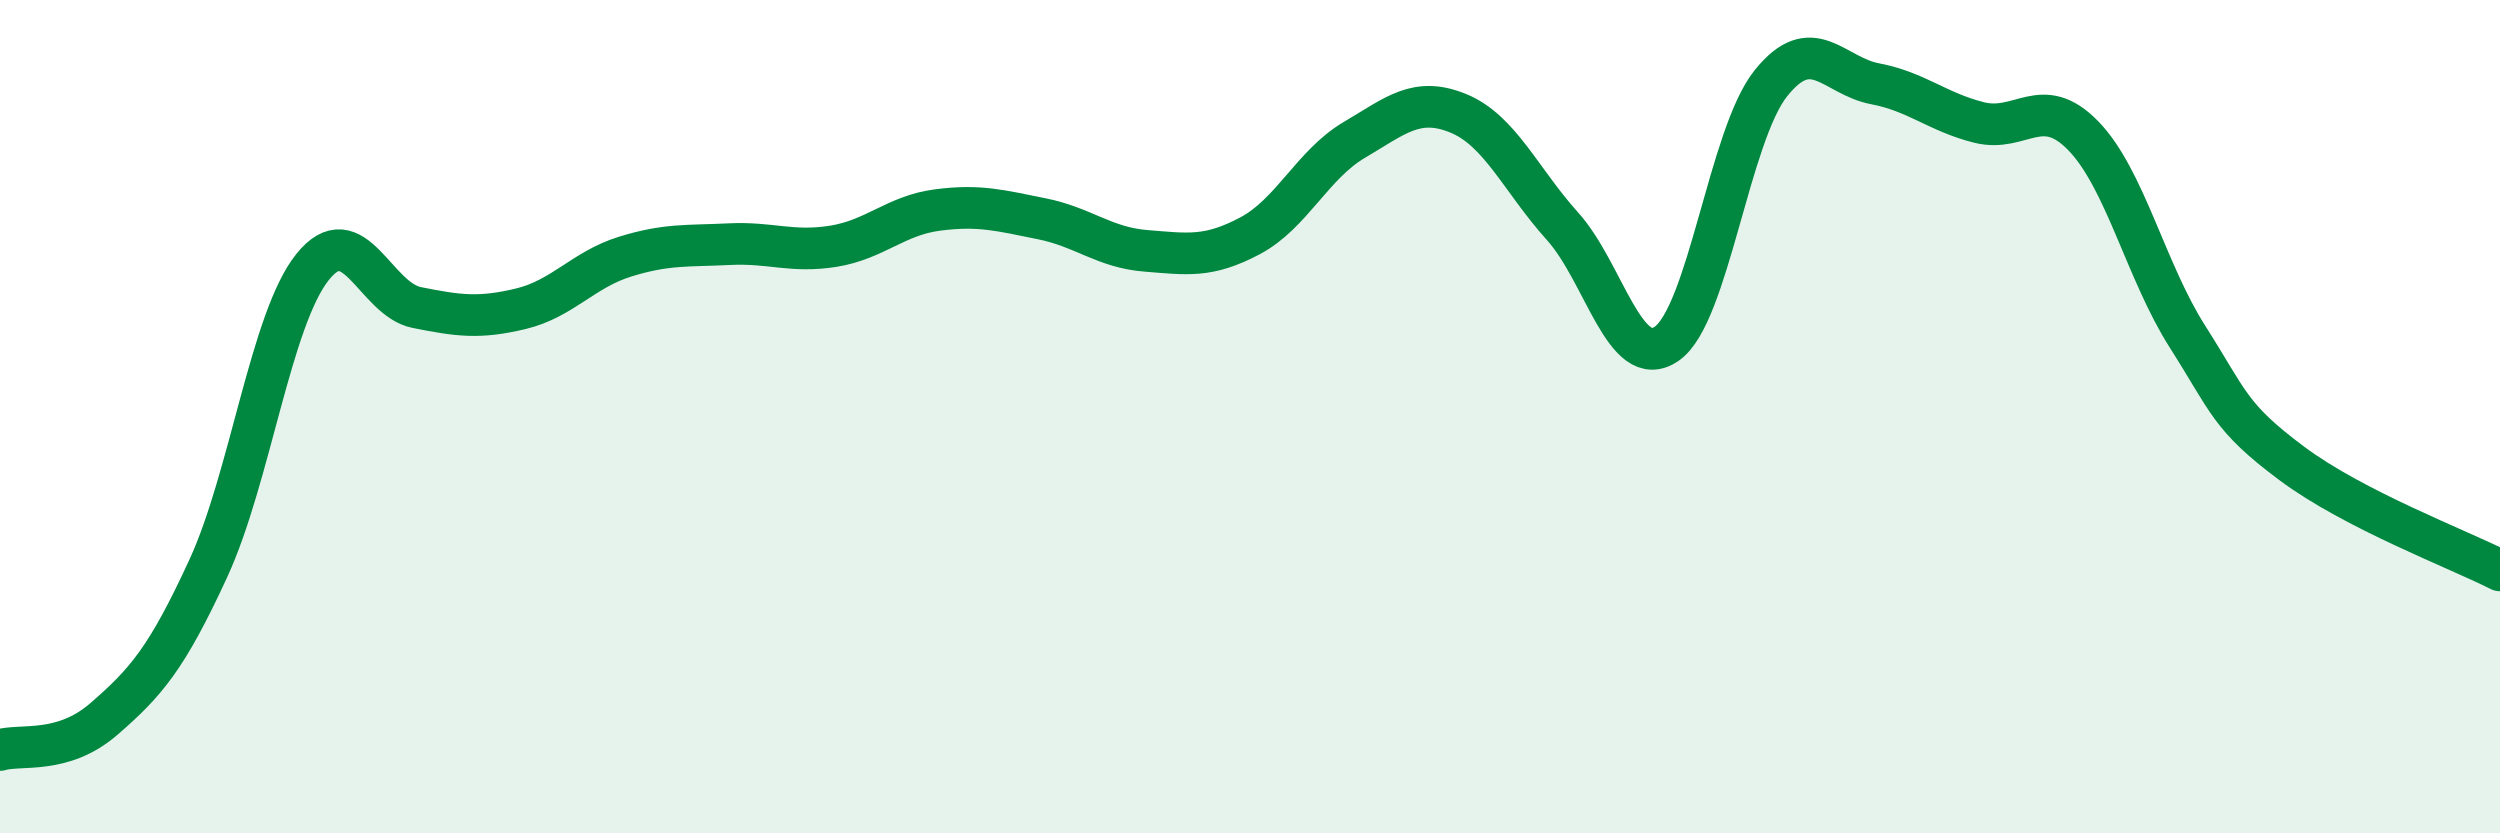 
    <svg width="60" height="20" viewBox="0 0 60 20" xmlns="http://www.w3.org/2000/svg">
      <path
        d="M 0,18 C 0.5,17.85 1.5,18.12 2.5,17.25 C 3.5,16.38 4,15.81 5,13.64 C 6,11.47 6.5,7.66 7.5,6.41 C 8.5,5.16 9,7.18 10,7.38 C 11,7.58 11.5,7.65 12.5,7.41 C 13.5,7.17 14,6.47 15,6.16 C 16,5.85 16.5,5.91 17.5,5.86 C 18.5,5.81 19,6.07 20,5.91 C 21,5.75 21.5,5.17 22.5,5.04 C 23.5,4.91 24,5.05 25,5.25 C 26,5.45 26.5,5.94 27.5,6.02 C 28.5,6.1 29,6.19 30,5.66 C 31,5.13 31.5,3.95 32.5,3.36 C 33.5,2.77 34,2.31 35,2.72 C 36,3.13 36.5,4.32 37.5,5.43 C 38.5,6.54 39,8.94 40,8.25 C 41,7.56 41.5,3.25 42.5,2 C 43.5,0.75 44,1.82 45,2.01 C 46,2.2 46.5,2.69 47.5,2.94 C 48.5,3.19 49,2.23 50,3.26 C 51,4.29 51.5,6.51 52.5,8.08 C 53.5,9.65 53.5,10 55,11.12 C 56.5,12.24 59,13.18 60,13.69L60 20L0 20Z"
        fill="#008740"
        opacity="0.1"
        stroke-linecap="round"
        stroke-linejoin="round"
      />
      <path
        d="M 0,18 C 0.5,17.85 1.5,18.12 2.5,17.25 C 3.5,16.38 4,15.81 5,13.64 C 6,11.47 6.5,7.66 7.5,6.41 C 8.5,5.16 9,7.18 10,7.38 C 11,7.58 11.5,7.65 12.5,7.41 C 13.5,7.17 14,6.47 15,6.16 C 16,5.85 16.5,5.91 17.5,5.86 C 18.5,5.81 19,6.07 20,5.91 C 21,5.75 21.5,5.17 22.5,5.04 C 23.5,4.91 24,5.05 25,5.25 C 26,5.45 26.5,5.94 27.5,6.02 C 28.5,6.1 29,6.19 30,5.66 C 31,5.13 31.5,3.95 32.5,3.36 C 33.5,2.77 34,2.31 35,2.72 C 36,3.13 36.5,4.32 37.5,5.43 C 38.5,6.54 39,8.94 40,8.25 C 41,7.56 41.5,3.25 42.5,2 C 43.5,0.75 44,1.82 45,2.01 C 46,2.2 46.5,2.69 47.5,2.94 C 48.5,3.19 49,2.23 50,3.26 C 51,4.29 51.5,6.51 52.5,8.08 C 53.5,9.65 53.5,10 55,11.12 C 56.5,12.24 59,13.18 60,13.69"
        stroke="#008740"
        stroke-width="1"
        fill="none"
        stroke-linecap="round"
        stroke-linejoin="round"
      />
    </svg>
  